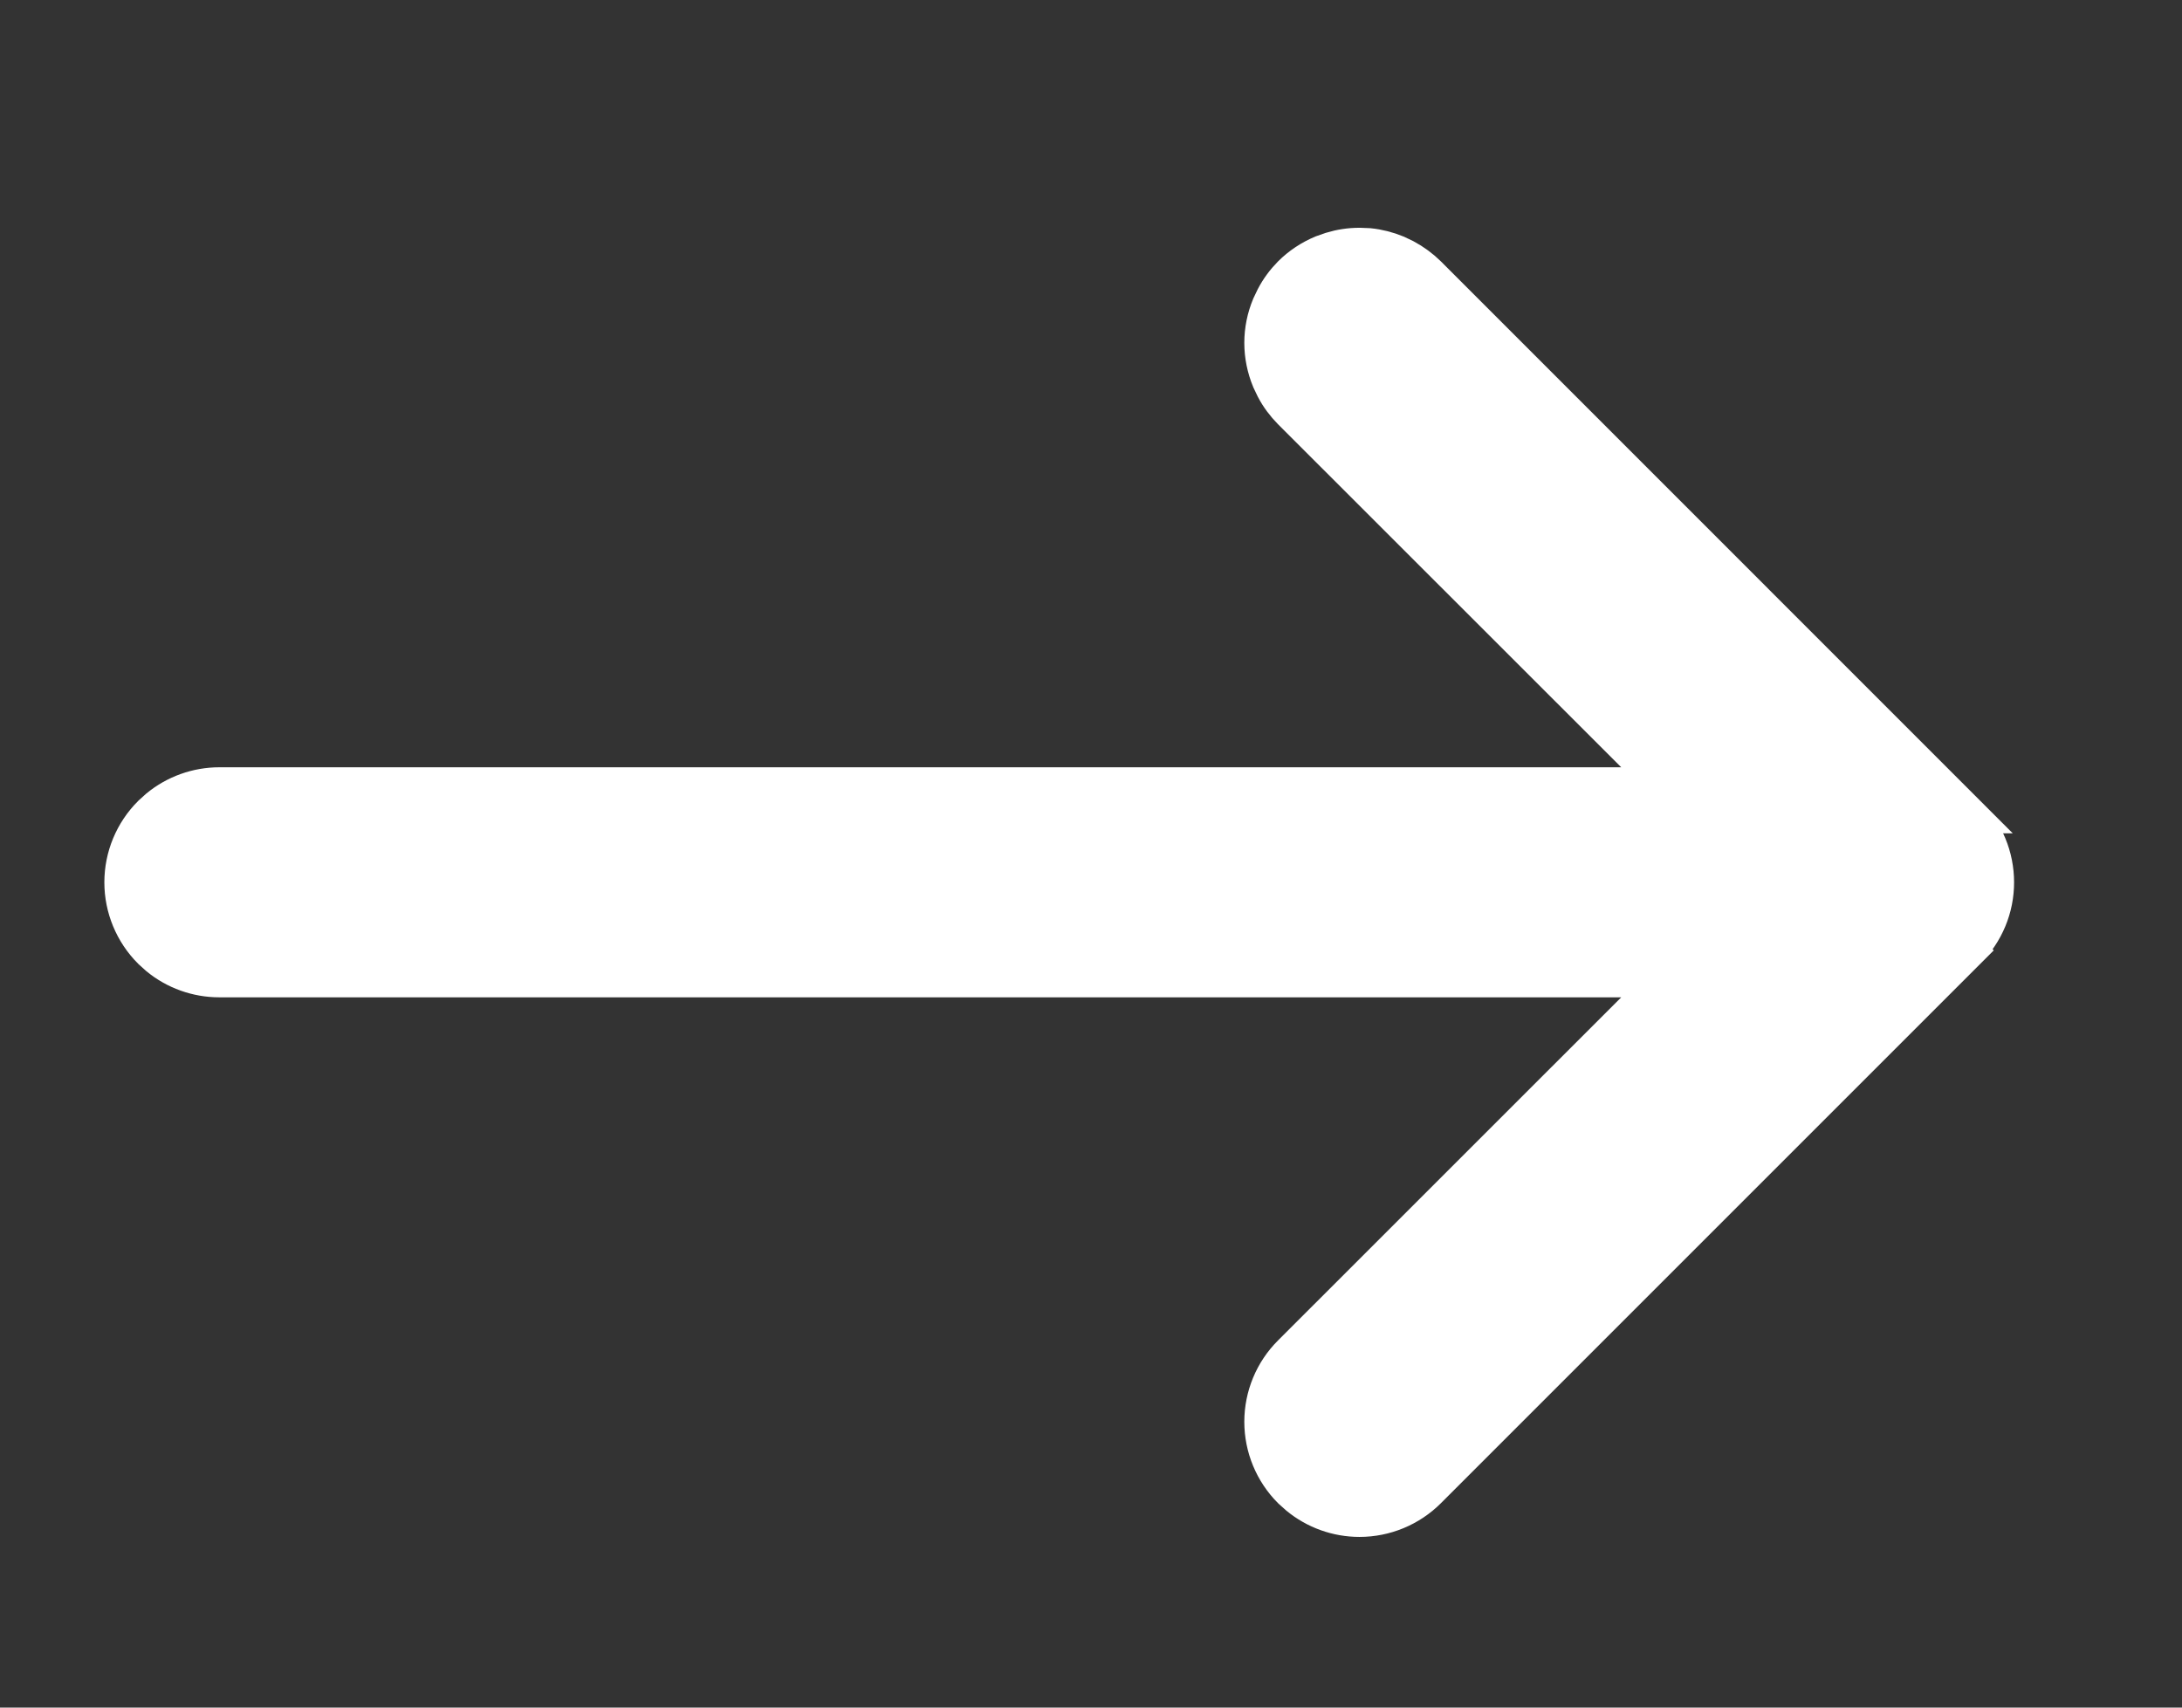 <svg width="23" height="18" viewBox="0 0 23 18" fill="none" xmlns="http://www.w3.org/2000/svg">
<rect x="0" y="0" width="23" height="18" fill="#333333" stroke="none"/>
<path d="M14.43 2.605C14.528 2.615 14.626 2.64 14.718 2.678L14.808 2.721C14.895 2.768 14.976 2.827 15.047 2.897L20.733 8.584H20.732C20.827 8.678 20.902 8.79 20.953 8.913C21.004 9.036 21.03 9.168 21.03 9.301C21.03 9.434 21.004 9.566 20.953 9.688C20.902 9.811 20.827 9.923 20.732 10.017L20.733 10.018L15.047 15.704C14.857 15.894 14.599 16.001 14.33 16.001C14.095 16.001 13.868 15.919 13.688 15.771L13.613 15.704C13.423 15.514 13.316 15.256 13.316 14.987C13.316 14.719 13.423 14.46 13.613 14.271L17.572 10.313H2.312C2.078 10.313 1.851 10.232 1.671 10.084L1.597 10.017C1.407 9.827 1.3 9.569 1.3 9.301C1.3 9.032 1.407 8.775 1.597 8.585L1.671 8.518C1.851 8.37 2.078 8.288 2.312 8.288H17.572L13.613 4.331C13.543 4.26 13.483 4.18 13.437 4.092L13.394 4.002C13.343 3.879 13.316 3.747 13.316 3.614C13.316 3.481 13.343 3.349 13.394 3.227L13.437 3.137C13.483 3.049 13.543 2.968 13.613 2.897C13.707 2.803 13.819 2.729 13.942 2.678L14.036 2.645C14.131 2.616 14.23 2.601 14.33 2.601L14.43 2.605Z" fill="white" stroke="white" stroke-width="0.4"/>
</svg>
